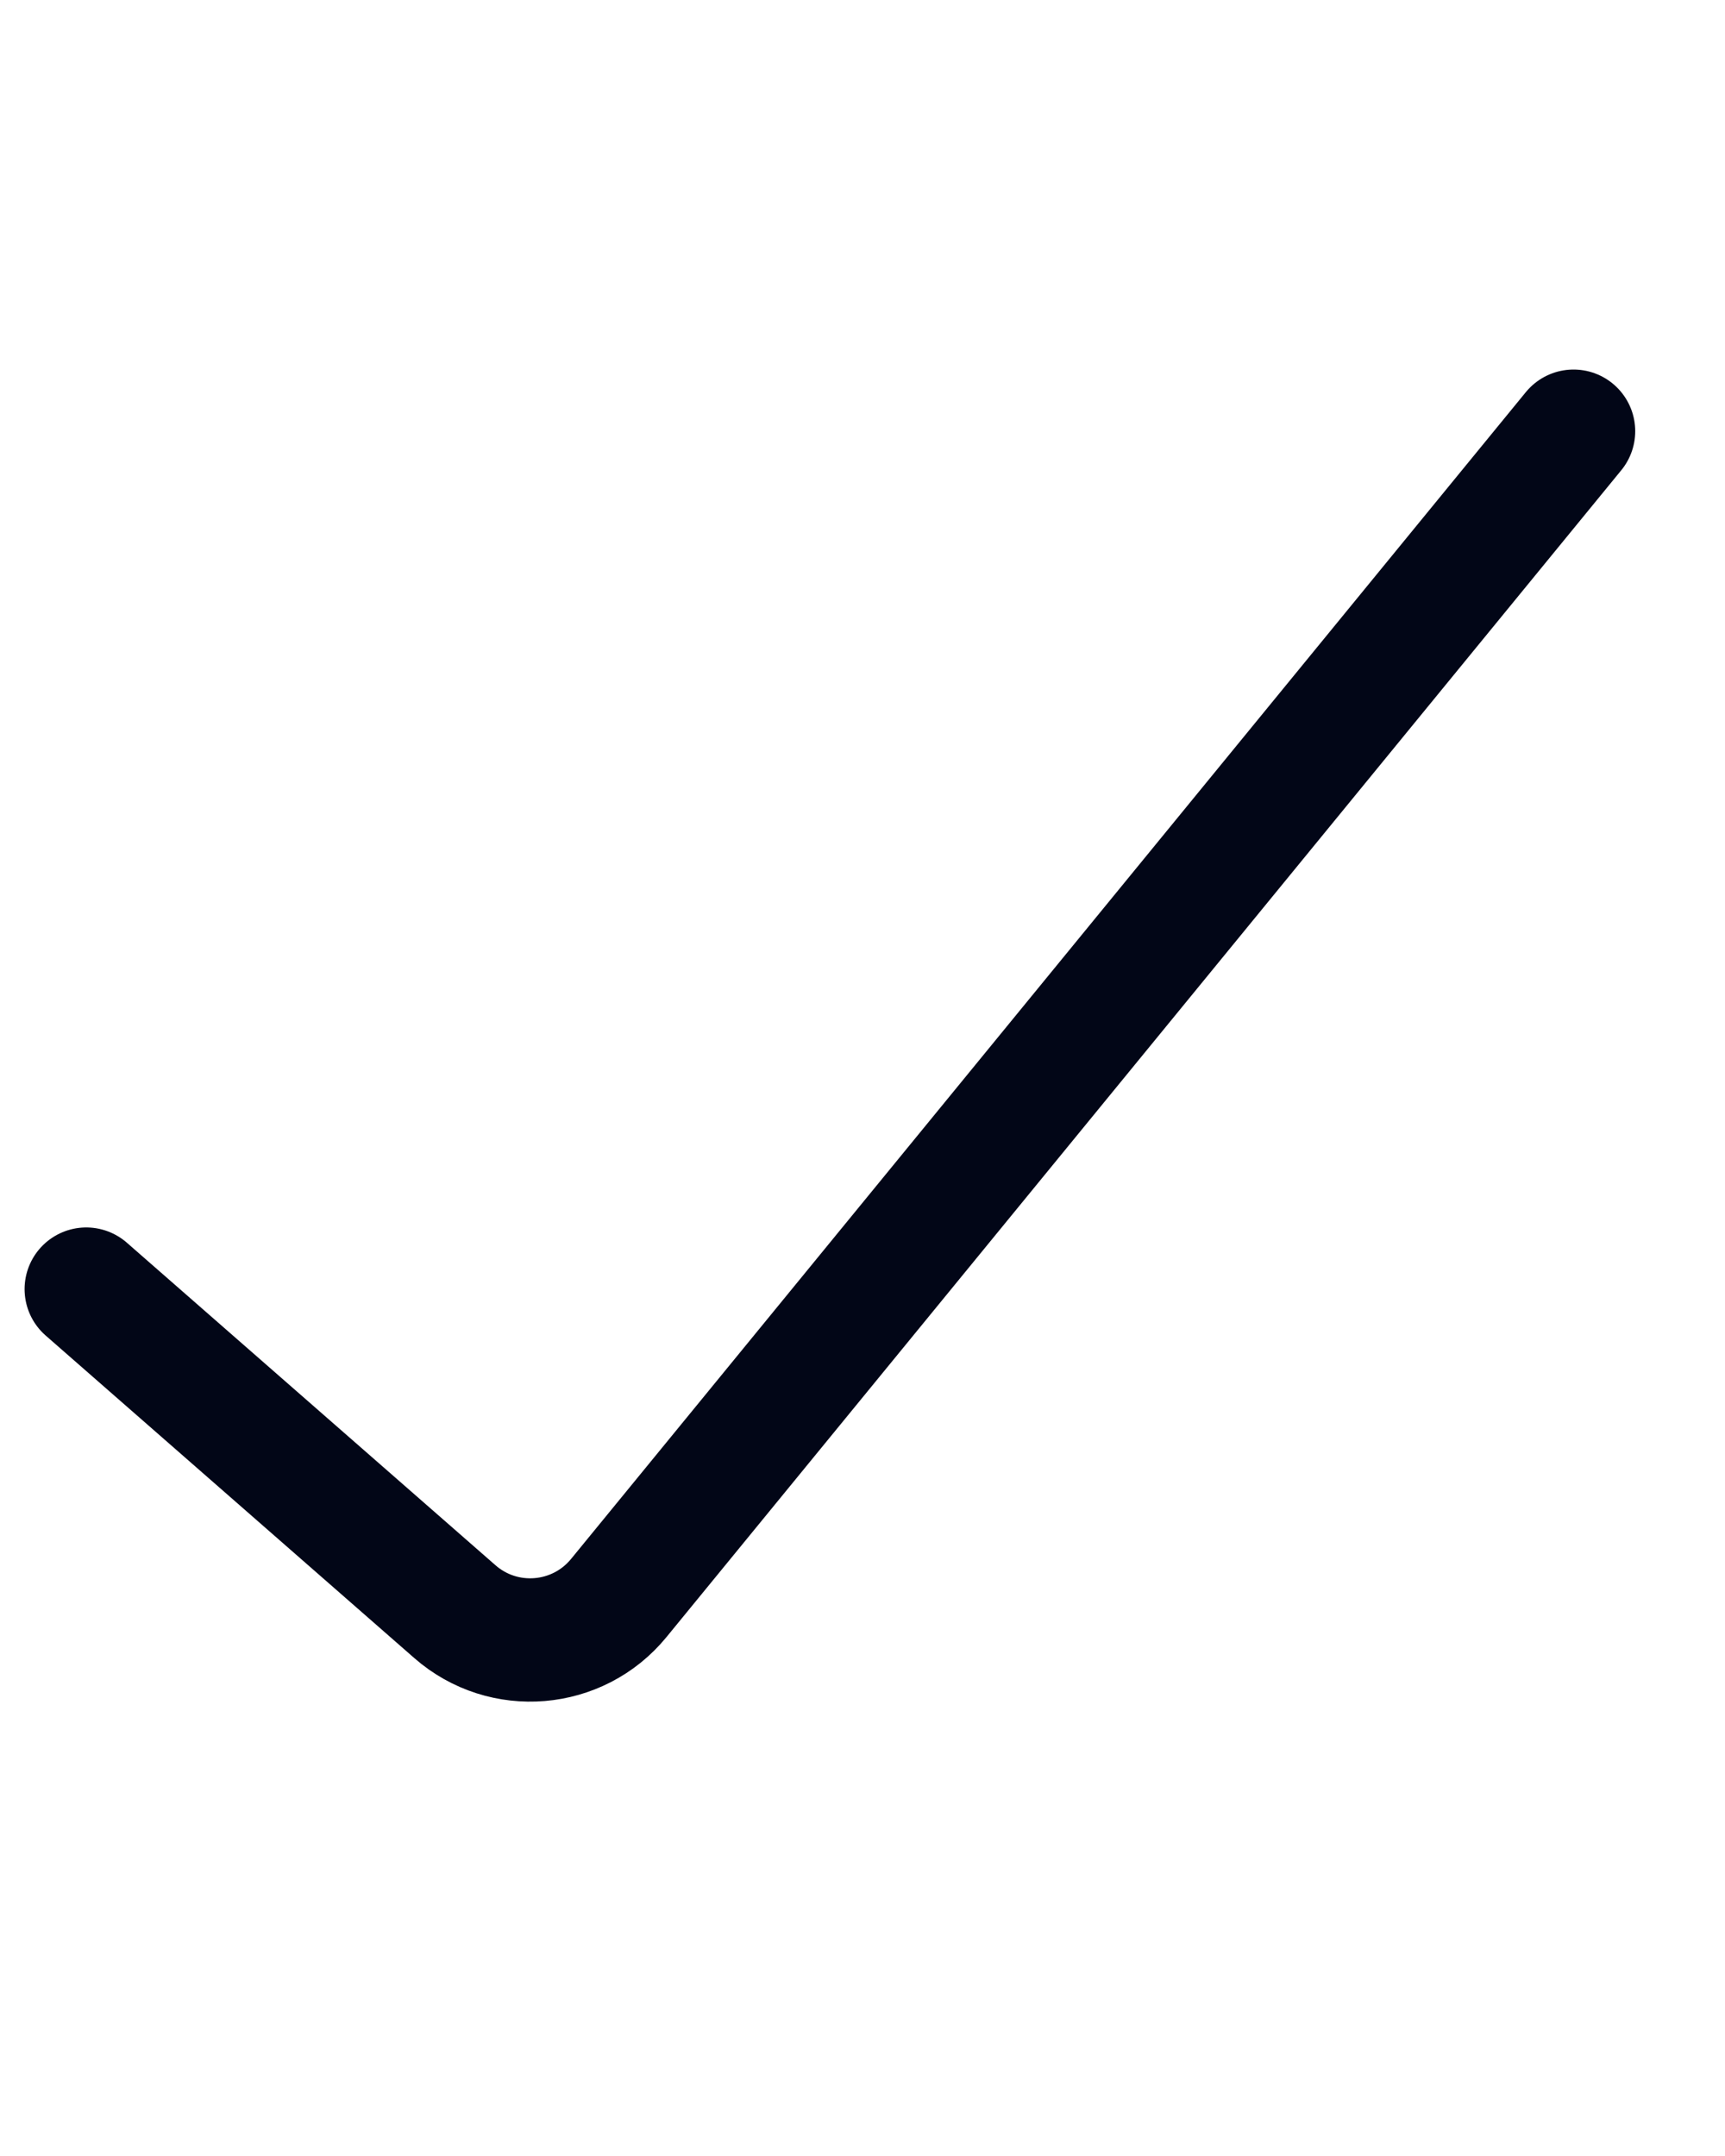 <svg width="20" height="25" viewBox="0 0 20 25" fill="none" xmlns="http://www.w3.org/2000/svg">
<path d="M1 14.948L5.274 18.688C5.838 19.182 6.699 19.11 7.174 18.53L18.244 5" stroke="#020617" stroke-width="1.43" stroke-linecap="round" stroke-linejoin="round"/>
</svg>
